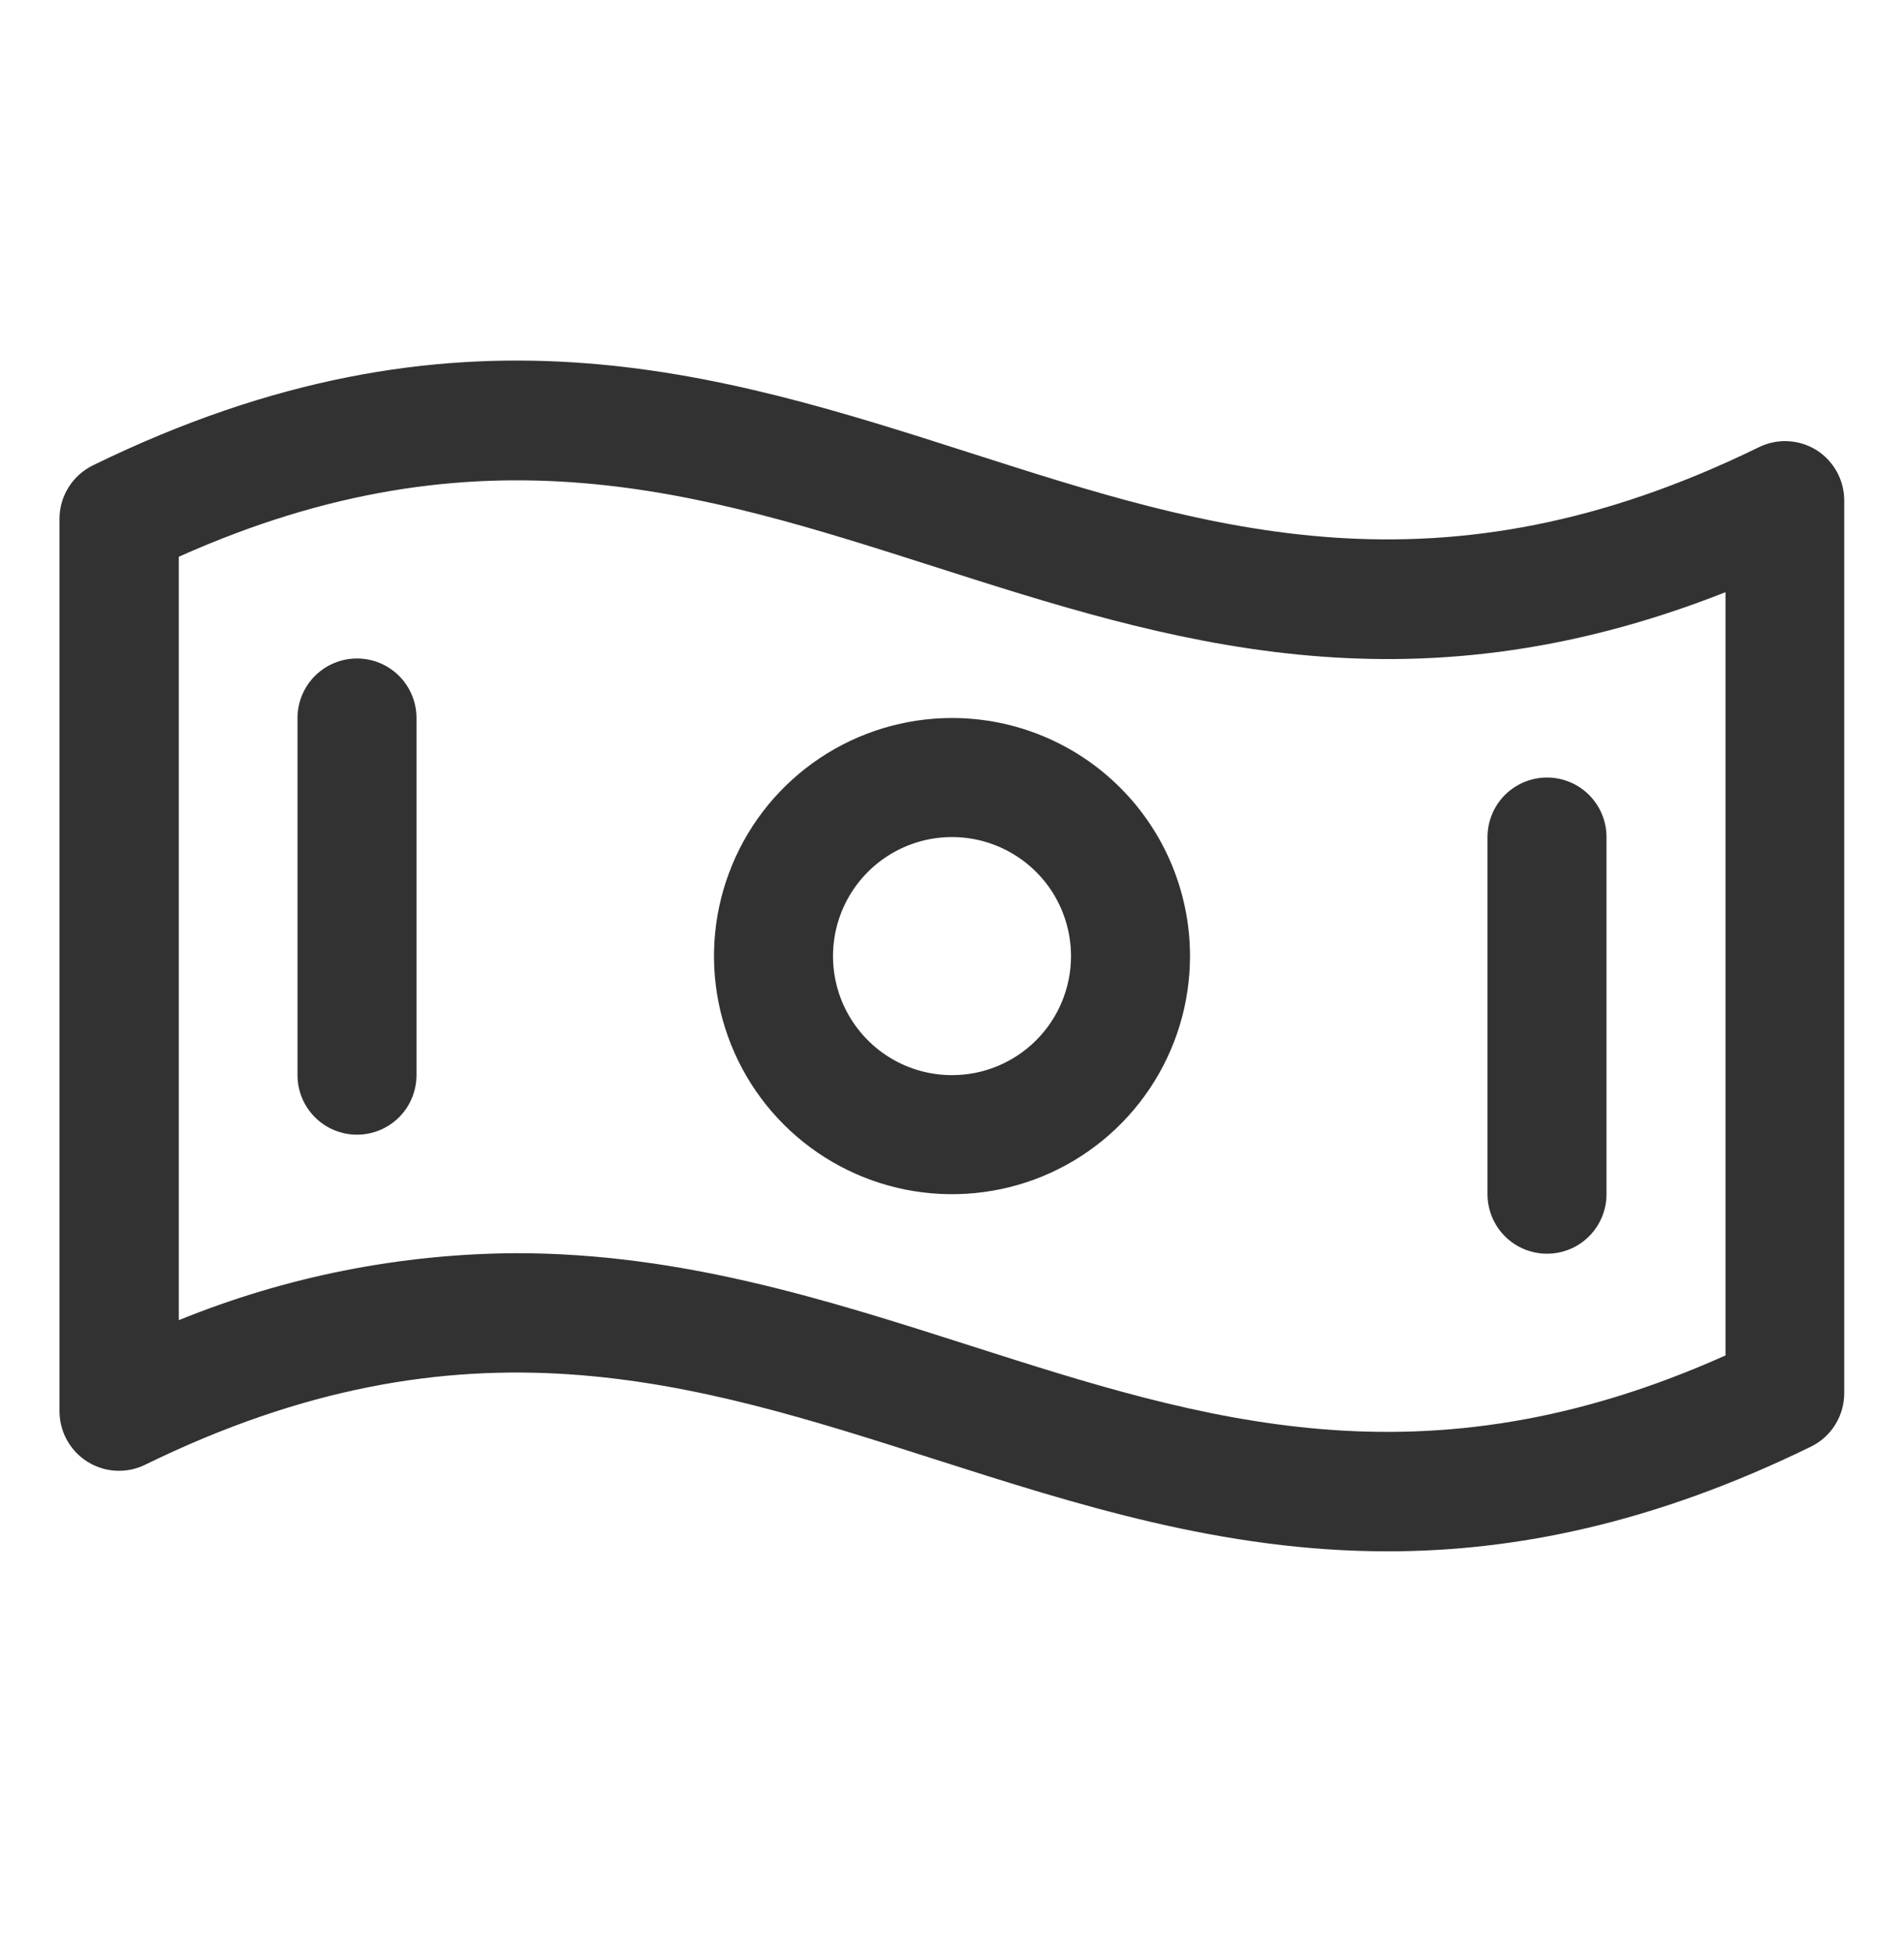 <?xml version="1.0" encoding="UTF-8"?>
<svg xmlns="http://www.w3.org/2000/svg" width="40" height="41" viewBox="0 0 40 41" fill="none">
  <path d="M38.163 9.453C37.983 9.341 37.777 9.276 37.565 9.265C37.353 9.254 37.142 9.298 36.952 9.391C30.244 12.672 25.453 11.135 20.389 9.513C15.077 7.811 9.569 6.053 1.959 9.769C1.747 9.871 1.567 10.031 1.442 10.231C1.316 10.43 1.25 10.661 1.25 10.897V29.636C1.25 29.848 1.304 30.057 1.407 30.242C1.51 30.428 1.658 30.584 1.838 30.697C2.018 30.809 2.223 30.874 2.435 30.885C2.647 30.896 2.858 30.853 3.048 30.76C9.756 27.478 14.547 29.016 19.619 30.638C22.625 31.599 25.688 32.578 29.15 32.578C31.82 32.578 34.733 31.997 38.042 30.381C38.252 30.279 38.43 30.119 38.554 29.921C38.678 29.723 38.743 29.494 38.744 29.26V10.521C38.746 10.308 38.693 10.098 38.592 9.912C38.49 9.725 38.342 9.567 38.163 9.453ZM36.25 28.464C29.906 31.303 25.273 29.822 20.381 28.258C17.375 27.297 14.312 26.317 10.85 26.317C8.417 26.329 6.009 26.806 3.756 27.724V11.692C10.1 8.853 14.733 10.335 19.625 11.899C24.517 13.463 29.553 15.078 36.25 12.436V28.464ZM20 15.078C19.011 15.078 18.044 15.372 17.222 15.921C16.4 16.47 15.759 17.251 15.381 18.165C15.002 19.078 14.903 20.084 15.096 21.054C15.289 22.024 15.765 22.915 16.465 23.614C17.164 24.313 18.055 24.789 19.024 24.982C19.994 25.175 21 25.076 21.913 24.698C22.827 24.319 23.608 23.678 24.157 22.856C24.707 22.034 25 21.067 25 20.078C25 18.752 24.473 17.48 23.535 16.543C22.598 15.605 21.326 15.078 20 15.078ZM20 22.578C19.506 22.578 19.022 22.432 18.611 22.157C18.2 21.882 17.88 21.492 17.69 21.035C17.501 20.578 17.452 20.076 17.548 19.591C17.645 19.106 17.883 18.66 18.232 18.311C18.582 17.961 19.027 17.723 19.512 17.626C19.997 17.53 20.5 17.579 20.957 17.769C21.413 17.958 21.804 18.278 22.079 18.689C22.353 19.101 22.5 19.584 22.5 20.078C22.5 20.741 22.237 21.377 21.768 21.846C21.299 22.315 20.663 22.578 20 22.578ZM8.75 15.078V22.578C8.75 22.91 8.618 23.228 8.384 23.462C8.149 23.697 7.832 23.828 7.5 23.828C7.168 23.828 6.851 23.697 6.616 23.462C6.382 23.228 6.25 22.91 6.25 22.578V15.078C6.25 14.747 6.382 14.429 6.616 14.194C6.851 13.96 7.168 13.828 7.5 13.828C7.832 13.828 8.149 13.96 8.384 14.194C8.618 14.429 8.75 14.747 8.75 15.078ZM31.25 25.078V17.578C31.25 17.247 31.382 16.929 31.616 16.694C31.851 16.46 32.169 16.328 32.5 16.328C32.831 16.328 33.15 16.46 33.384 16.694C33.618 16.929 33.75 17.247 33.75 17.578V25.078C33.75 25.41 33.618 25.728 33.384 25.962C33.15 26.197 32.831 26.328 32.5 26.328C32.169 26.328 31.851 26.197 31.616 25.962C31.382 25.728 31.25 25.41 31.25 25.078Z" fill="#323232"></path>
</svg>
